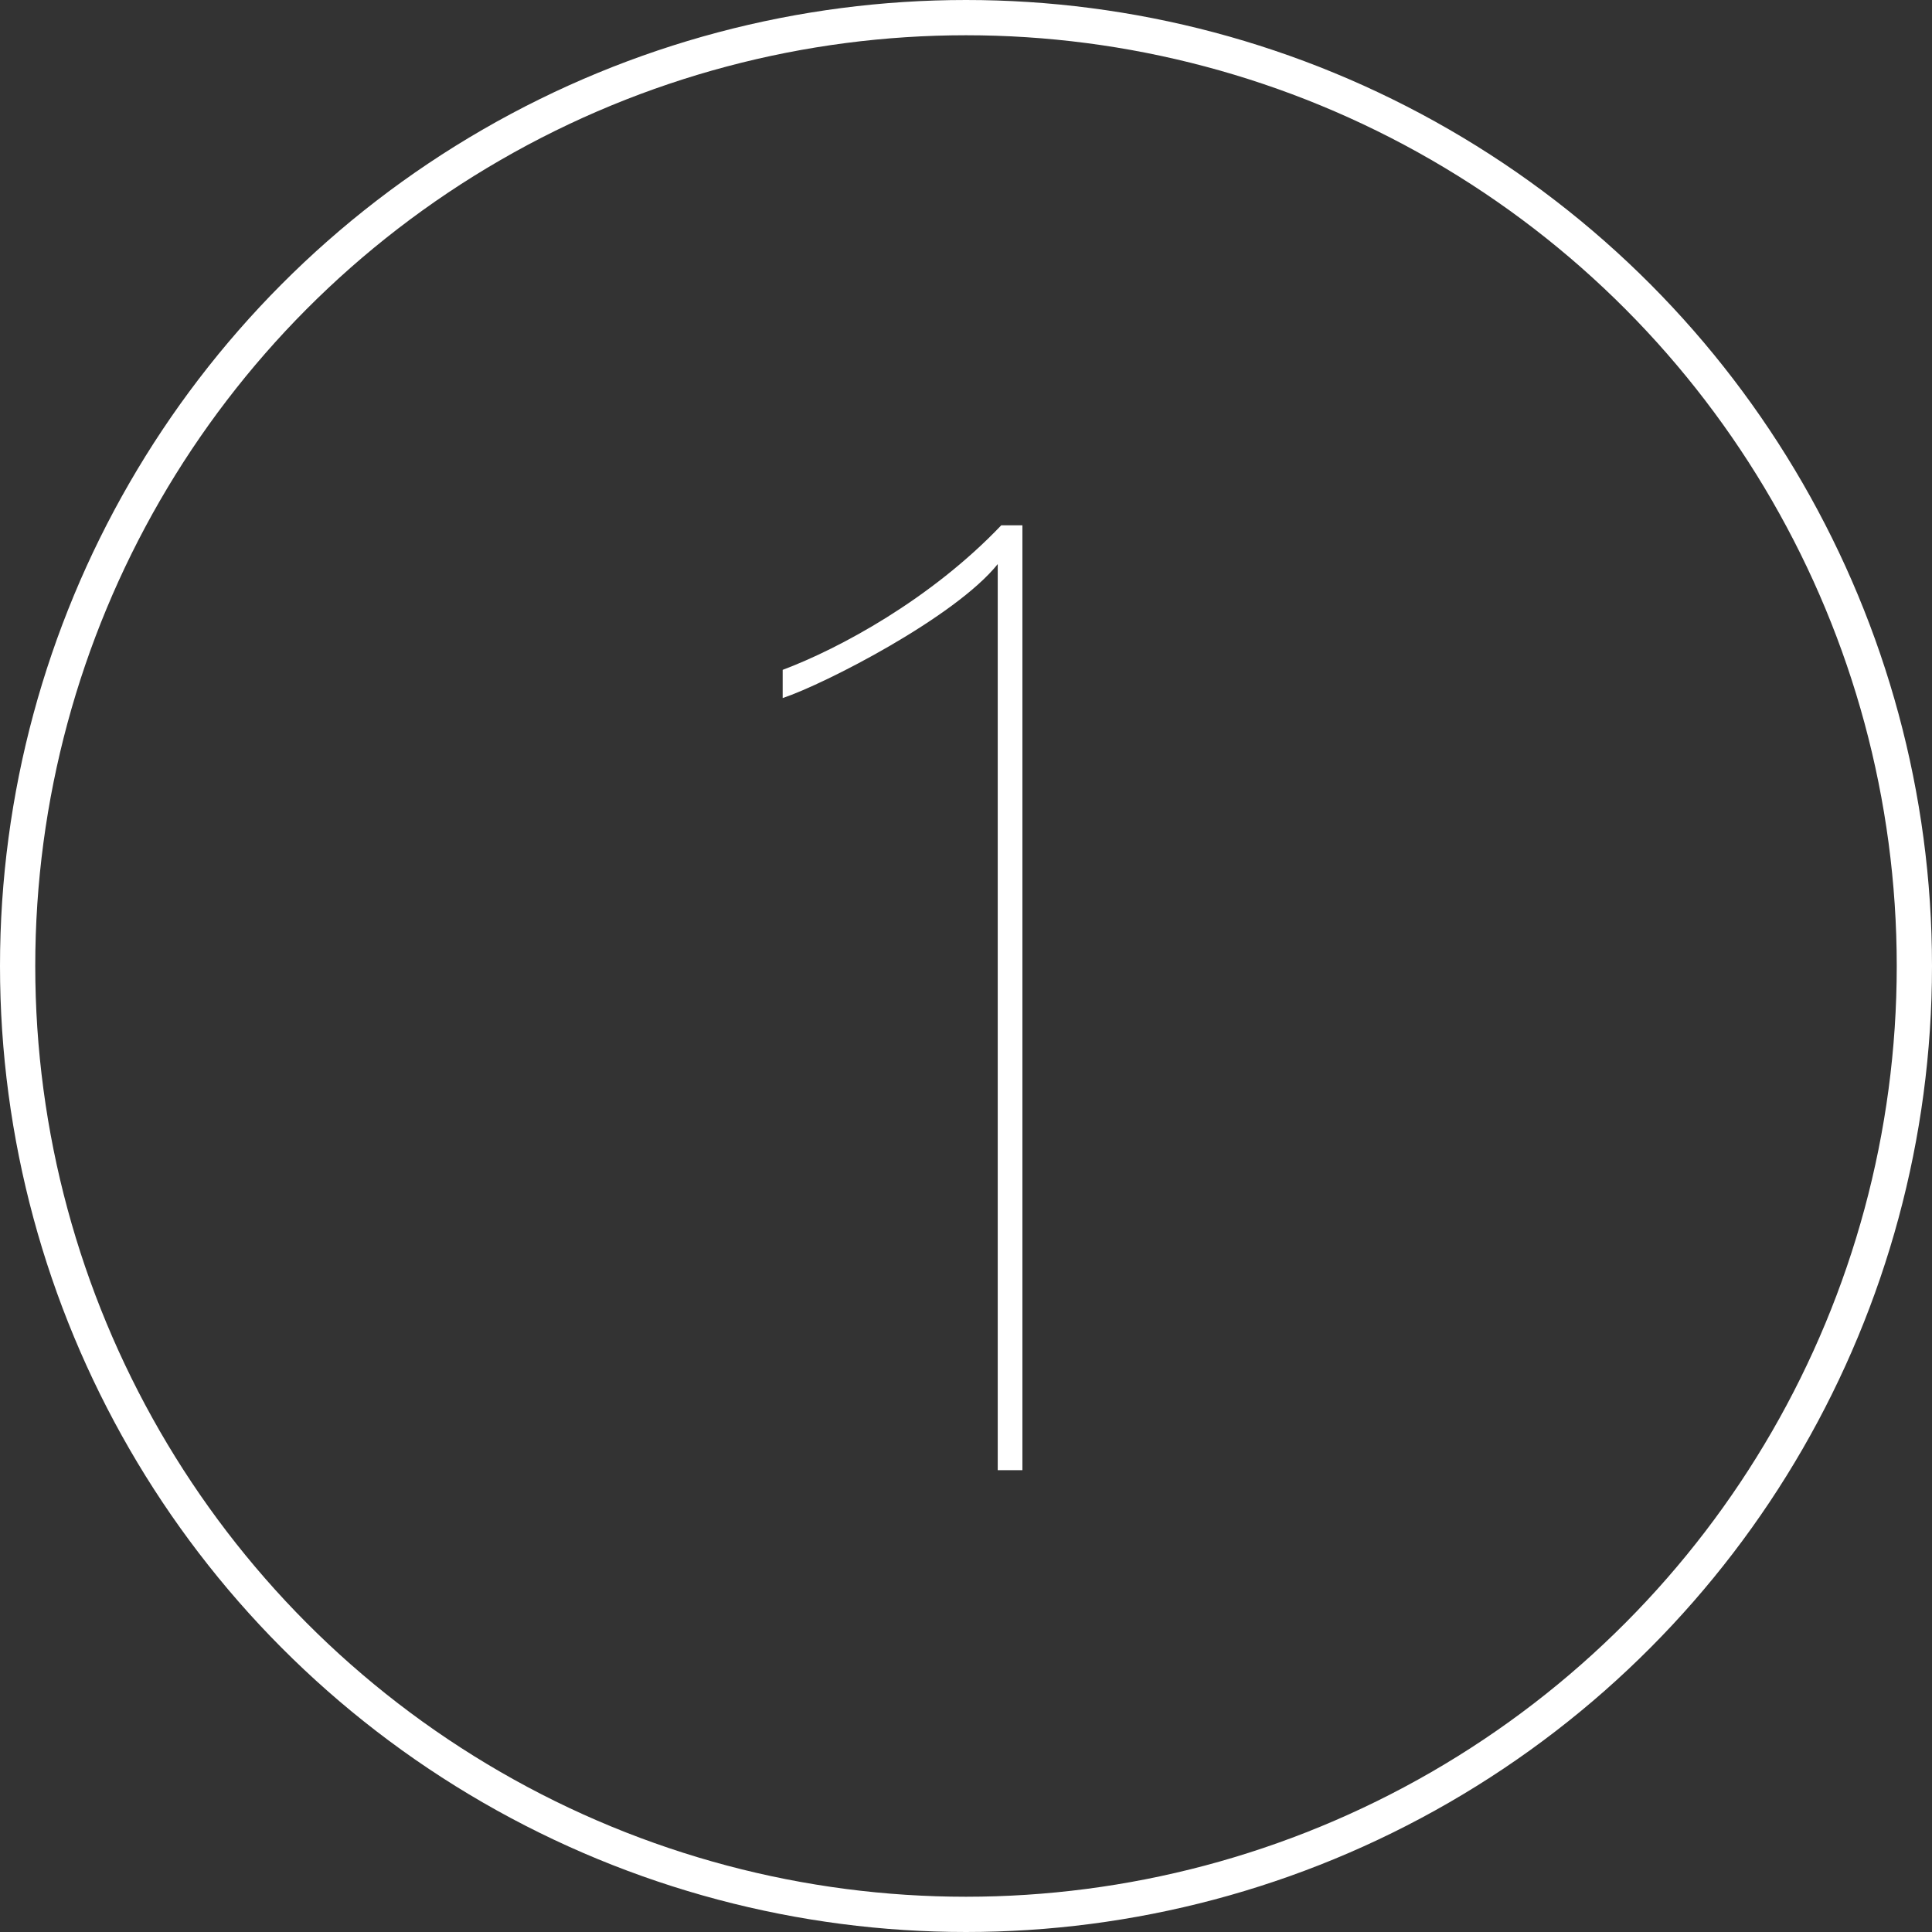 <?xml version="1.0" encoding="UTF-8" standalone="no"?>
<!-- Created with Inkscape (http://www.inkscape.org/) -->

<svg
   xmlns:dc="http://purl.org/dc/elements/1.1/"
   xmlns:cc="http://creativecommons.org/ns#"
   xmlns:rdf="http://www.w3.org/1999/02/22-rdf-syntax-ns#"
   xmlns:svg="http://www.w3.org/2000/svg"
   xmlns="http://www.w3.org/2000/svg"
   xmlns:sodipodi="http://sodipodi.sourceforge.net/DTD/sodipodi-0.dtd"
   xmlns:inkscape="http://www.inkscape.org/namespaces/inkscape"
   width="15.466mm"
   height="15.466mm"
   viewBox="0 0 54.8 54.8"
   id="svg27596"
   version="1.1"
   inkscape:version="0.91 r13725"
   sodipodi:docname="1.svg">
  <rect x="0" y="0" width="54.8" height="54.8" fill="#333333" stroke="none"/>
  <defs
     id="defs27598" />
  <sodipodi:namedview
     id="base"
     pagecolor="#ffffff"
     bordercolor="#666666"
     borderopacity="1.0"
     inkscape:pageopacity="0.0"
     inkscape:pageshadow="2"
     inkscape:zoom="0.35"
     inkscape:cx="27.400003"
     inkscape:cy="27.399978"
     inkscape:document-units="px"
     inkscape:current-layer="layer1"
     showgrid="false"
     fit-margin-top="0"
     fit-margin-left="0"
     fit-margin-right="0"
     fit-margin-bottom="0"
     inkscape:window-width="1366"
     inkscape:window-height="705"
     inkscape:window-x="-8"
     inkscape:window-y="-8"
     inkscape:window-maximized="1" />
  <g
     inkscape:label="Vrstva 1"
     inkscape:groupmode="layer"
     id="layer1"
     transform="translate(139.543,-504.962)">
    <path
       style="fill:#ffffff"
       inkscape:connector-curvature="0"
       id="path4195"
       d="m -111.243,546.562 0,-25.6 c -1.2,1.5 -4.9,3.4 -6.1,3.8 l 0,-0.8 c 1.6,-0.6 4.2,-2 6.2,-4.1 l 0.6,0 0,26.8 -0.7,0 z"
       class="st2" />
    <circle
       style="fill:none;stroke:#ffffff;stroke-miterlimit:10"
       id="circle4349"
       r="26.9"
       cy="532.362"
       cx="-112.143"
       class="st20" />
  </g>
</svg>
